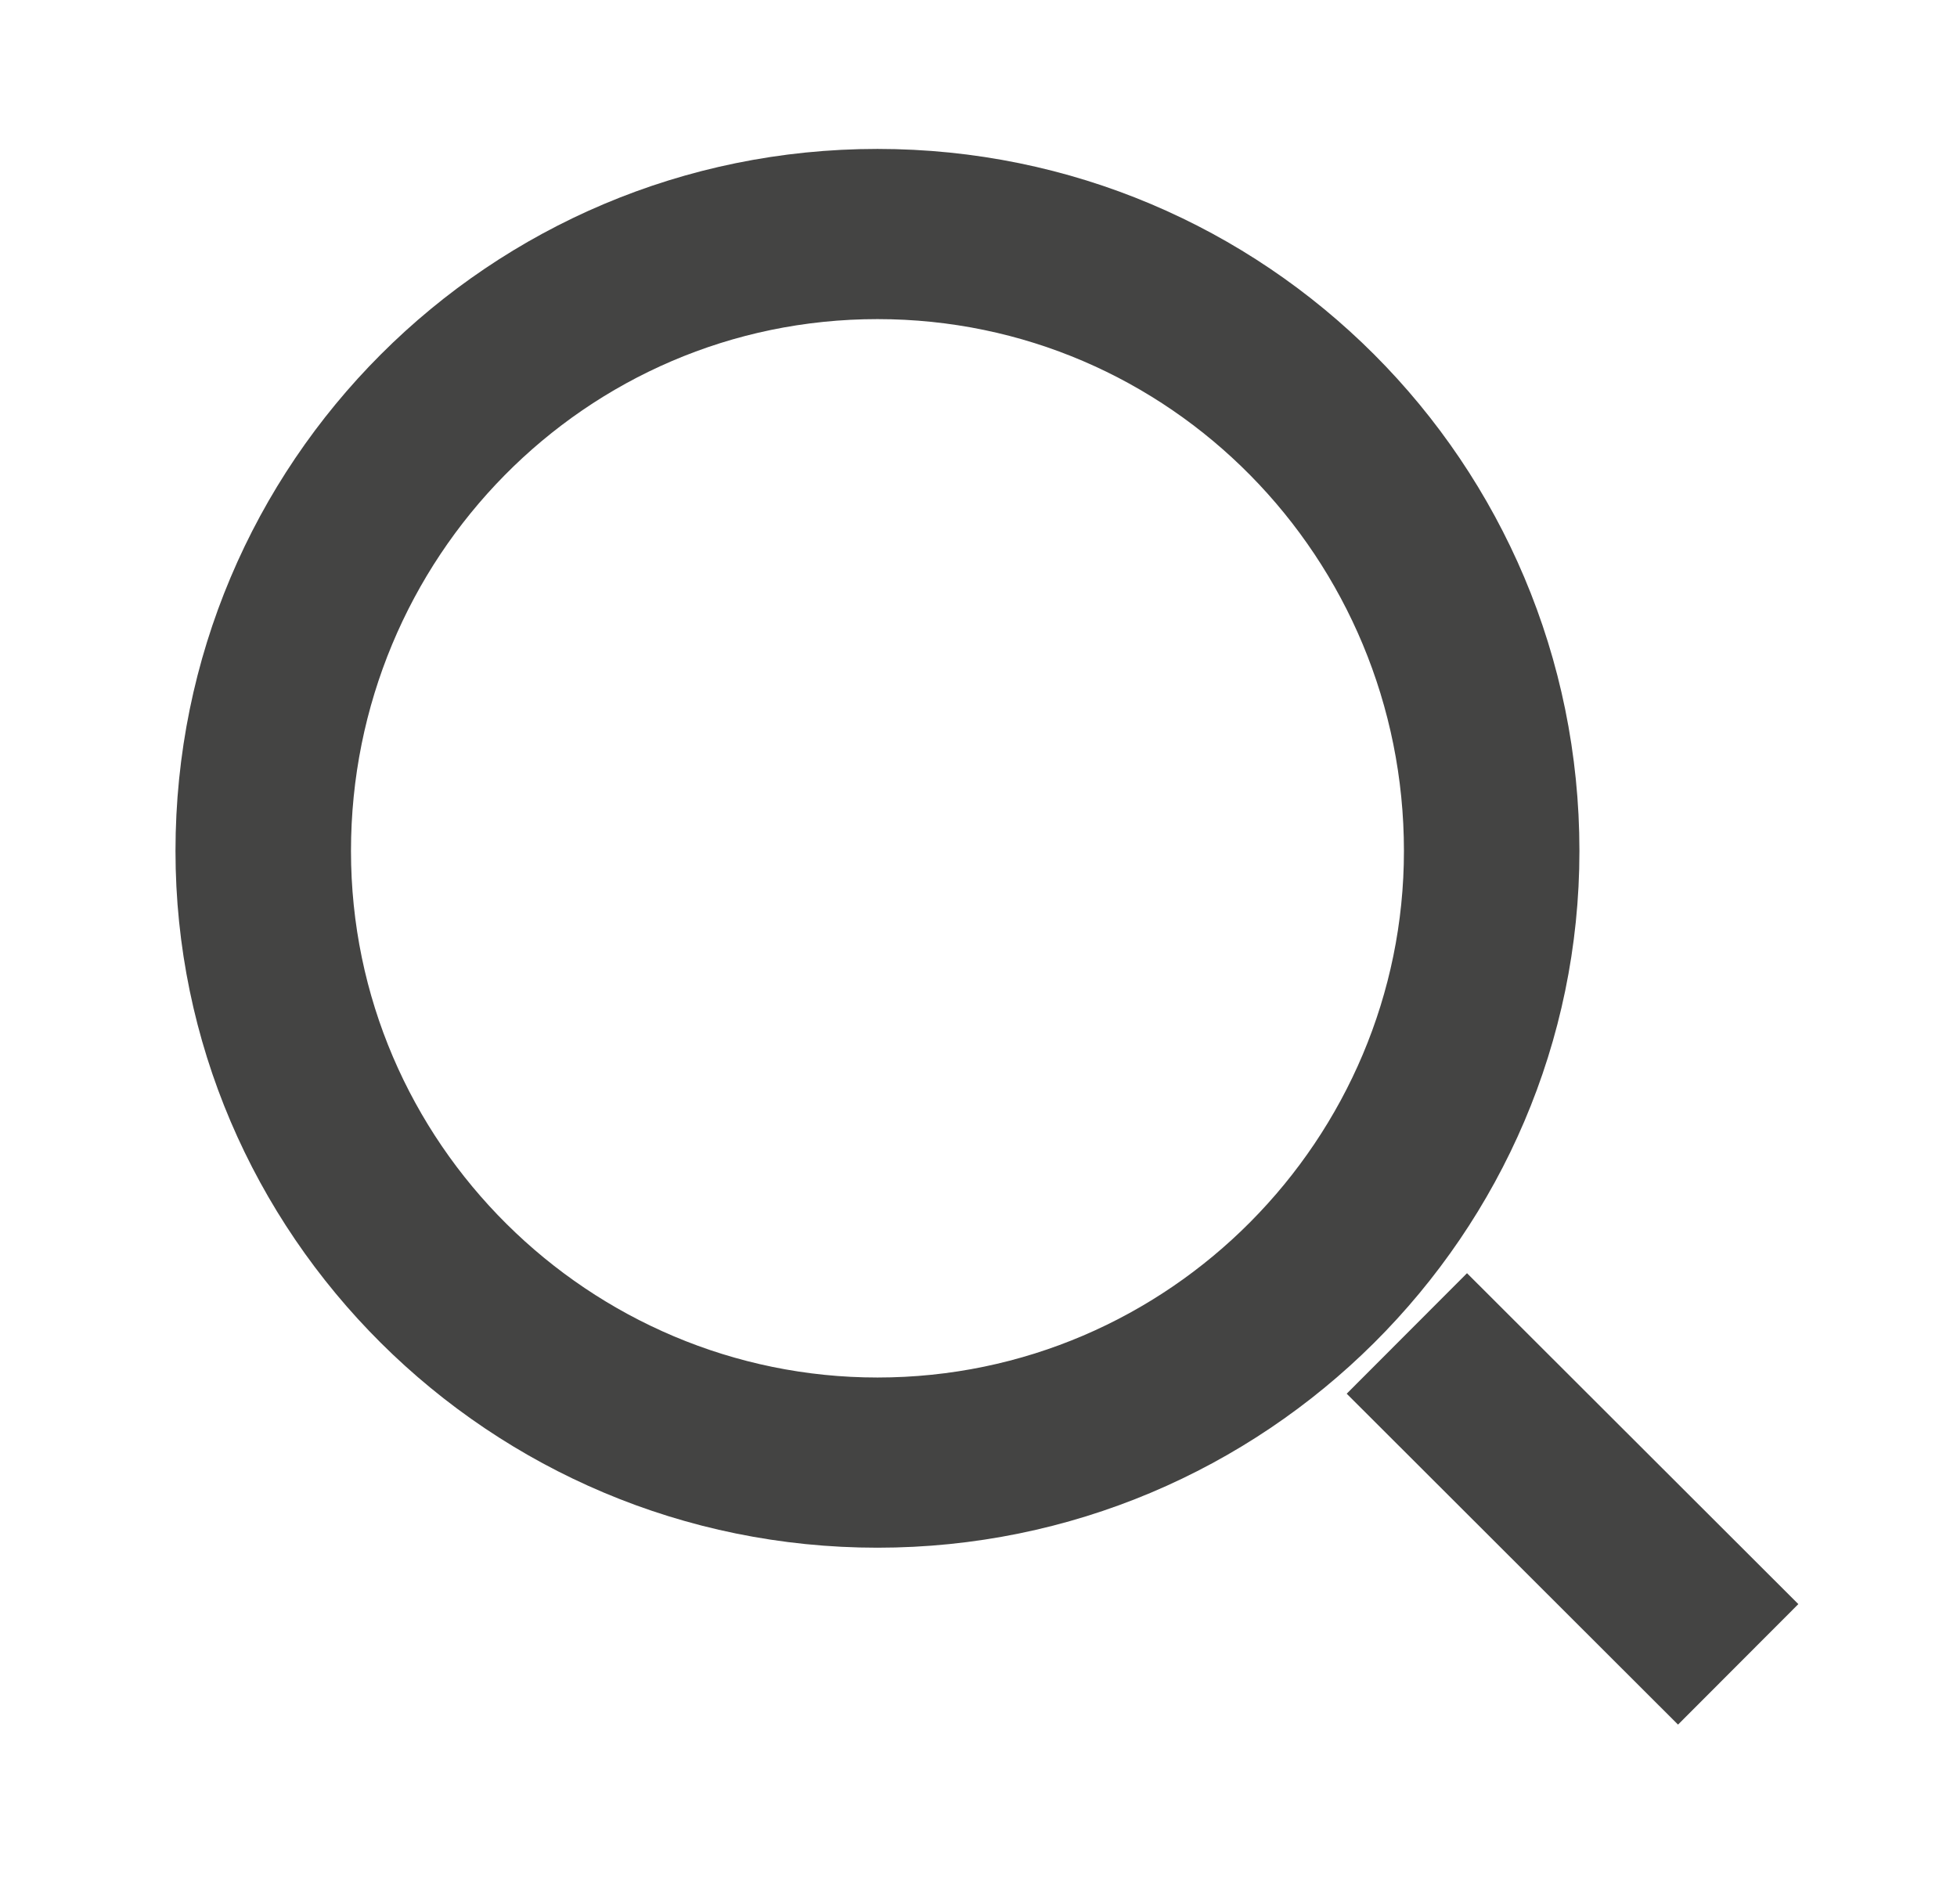 <?xml version="1.0" encoding="utf-8"?>
<!-- Generator: Adobe Illustrator 26.3.1, SVG Export Plug-In . SVG Version: 6.00 Build 0)  -->
<svg version="1.1" id="レイヤー_1" xmlns="http://www.w3.org/2000/svg" xmlns:xlink="http://www.w3.org/1999/xlink" x="0px"
	 y="0px" viewBox="0 0 36.8 35.8" style="enable-background:new 0 0 36.8 35.8;" xml:space="preserve">
<style type="text/css">
	.st0{fill:#444443;}
</style>
<path class="st0" d="M16.5,29.1C9.2,29.1,3.3,23.2,3.3,16c0-7.3,5.9-13.2,13.2-13.2c7.3,0,13.2,5.9,13.2,13.2
	C29.7,23.2,23.8,29.1,16.5,29.1z M16.5,6C11,6,6.6,10.5,6.6,16c0,5.5,4.5,9.9,9.9,9.9c5.5,0,9.9-4.5,9.9-9.9C26.4,10.5,22,6,16.5,6z
	"/>
<rect x="27.9" y="23.8" transform="matrix(0.707 -0.708 0.708 0.707 -11.252 29.131)" class="st0" width="3.2" height="8.8"/>
</svg>
